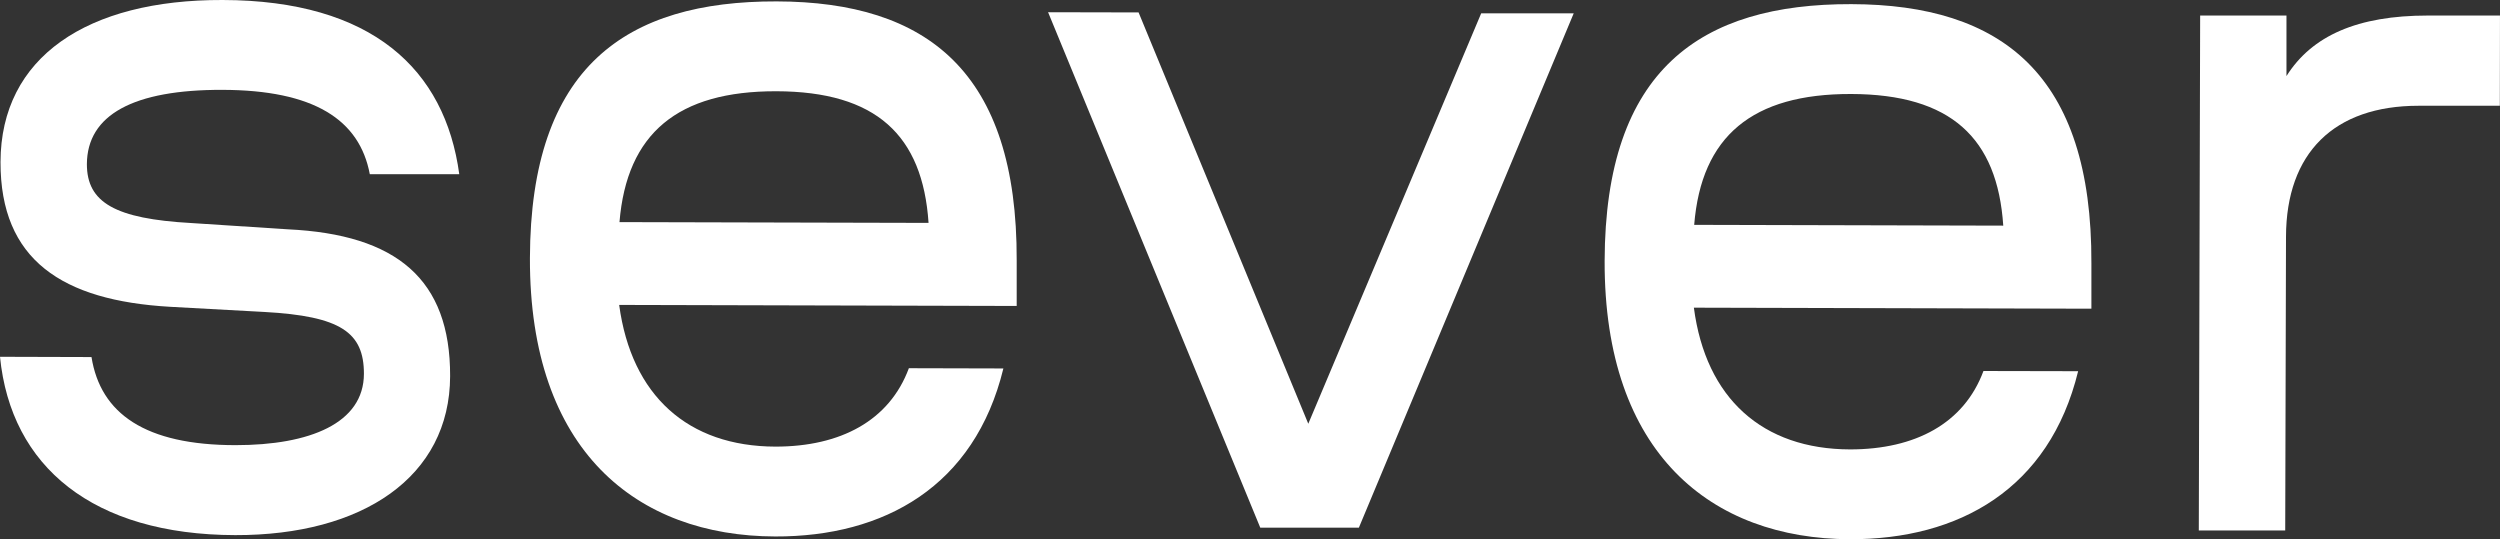 <?xml version="1.0" encoding="UTF-8"?> <svg xmlns="http://www.w3.org/2000/svg" width="102" height="22" viewBox="0 0 102 22" fill="none"><rect x="0" y="0" width="102" height="22" fill="#333333" stroke="none"/> <g clip-path="url(#clip0_302_62)"> <path d="M0 14.557L3.733 14.568C4.101 16.875 5.922 18.162 9.614 18.162C12.642 18.162 14.843 17.27 14.848 15.251C14.848 13.559 13.9 12.9 10.789 12.728L6.933 12.517C2.536 12.263 0.011 10.604 0.021 6.609C0.032 2.326 3.564 -0.015 9.081 -5.23061e-05C15.178 0.015 18.157 2.825 18.738 7.108H15.088C14.669 4.876 12.803 3.675 9.071 3.666C5.451 3.656 3.552 4.681 3.545 6.7C3.545 8.265 4.702 8.927 7.804 9.1L11.743 9.356C16.183 9.567 18.376 11.392 18.365 15.346C18.355 19.465 14.782 21.846 9.597 21.833C3.797 21.818 0.445 19.048 0 14.557Z" fill="white"></path> <path d="M40.938 15.033C39.765 19.85 36.069 21.901 31.629 21.888C25.988 21.873 21.6 18.403 21.621 10.536C21.64 2.708 25.55 0.042 31.686 0.057C37.823 0.072 41.509 2.924 41.481 10.629V12.483L25.262 12.441C25.763 16.147 28.071 18.213 31.64 18.222C34.293 18.222 36.288 17.164 37.082 15.023L40.938 15.033ZM25.275 9.062L37.885 9.094C37.644 5.51 35.741 3.734 31.676 3.723C27.654 3.713 25.573 5.438 25.275 9.062Z" fill="white"></path> <path d="M46.454 0.507L53.378 17.289L60.433 0.543H64.208L55.442 21.529H51.419L42.762 0.499L46.454 0.507Z" fill="white"></path> <path d="M84.788 15.145C83.613 19.962 79.916 22.013 75.477 22C69.836 21.985 65.448 18.515 65.469 10.648C65.488 2.825 69.395 0.154 75.534 0.169C81.673 0.184 85.359 3.036 85.329 10.741V12.595L69.11 12.553C69.597 16.262 71.916 18.327 75.483 18.336C78.138 18.336 80.131 17.279 80.925 15.137L84.788 15.145ZM69.123 9.174L81.733 9.206C81.494 5.622 79.59 3.846 75.525 3.835C71.501 3.825 69.414 5.55 69.123 9.174Z" fill="white"></path> <path d="M101.993 4.315H98.675C95.232 4.315 93.278 6.237 93.269 9.656L93.237 21.643H89.711L89.766 0.634H93.288V3.104C94.327 1.453 96.19 0.634 99.052 0.634H101.999L101.993 4.315Z" fill="white"></path> </g> <defs> <clipPath id="clip0_302_62"> <rect width="102" height="22" fill="white"></rect> </clipPath> </defs> </svg> 